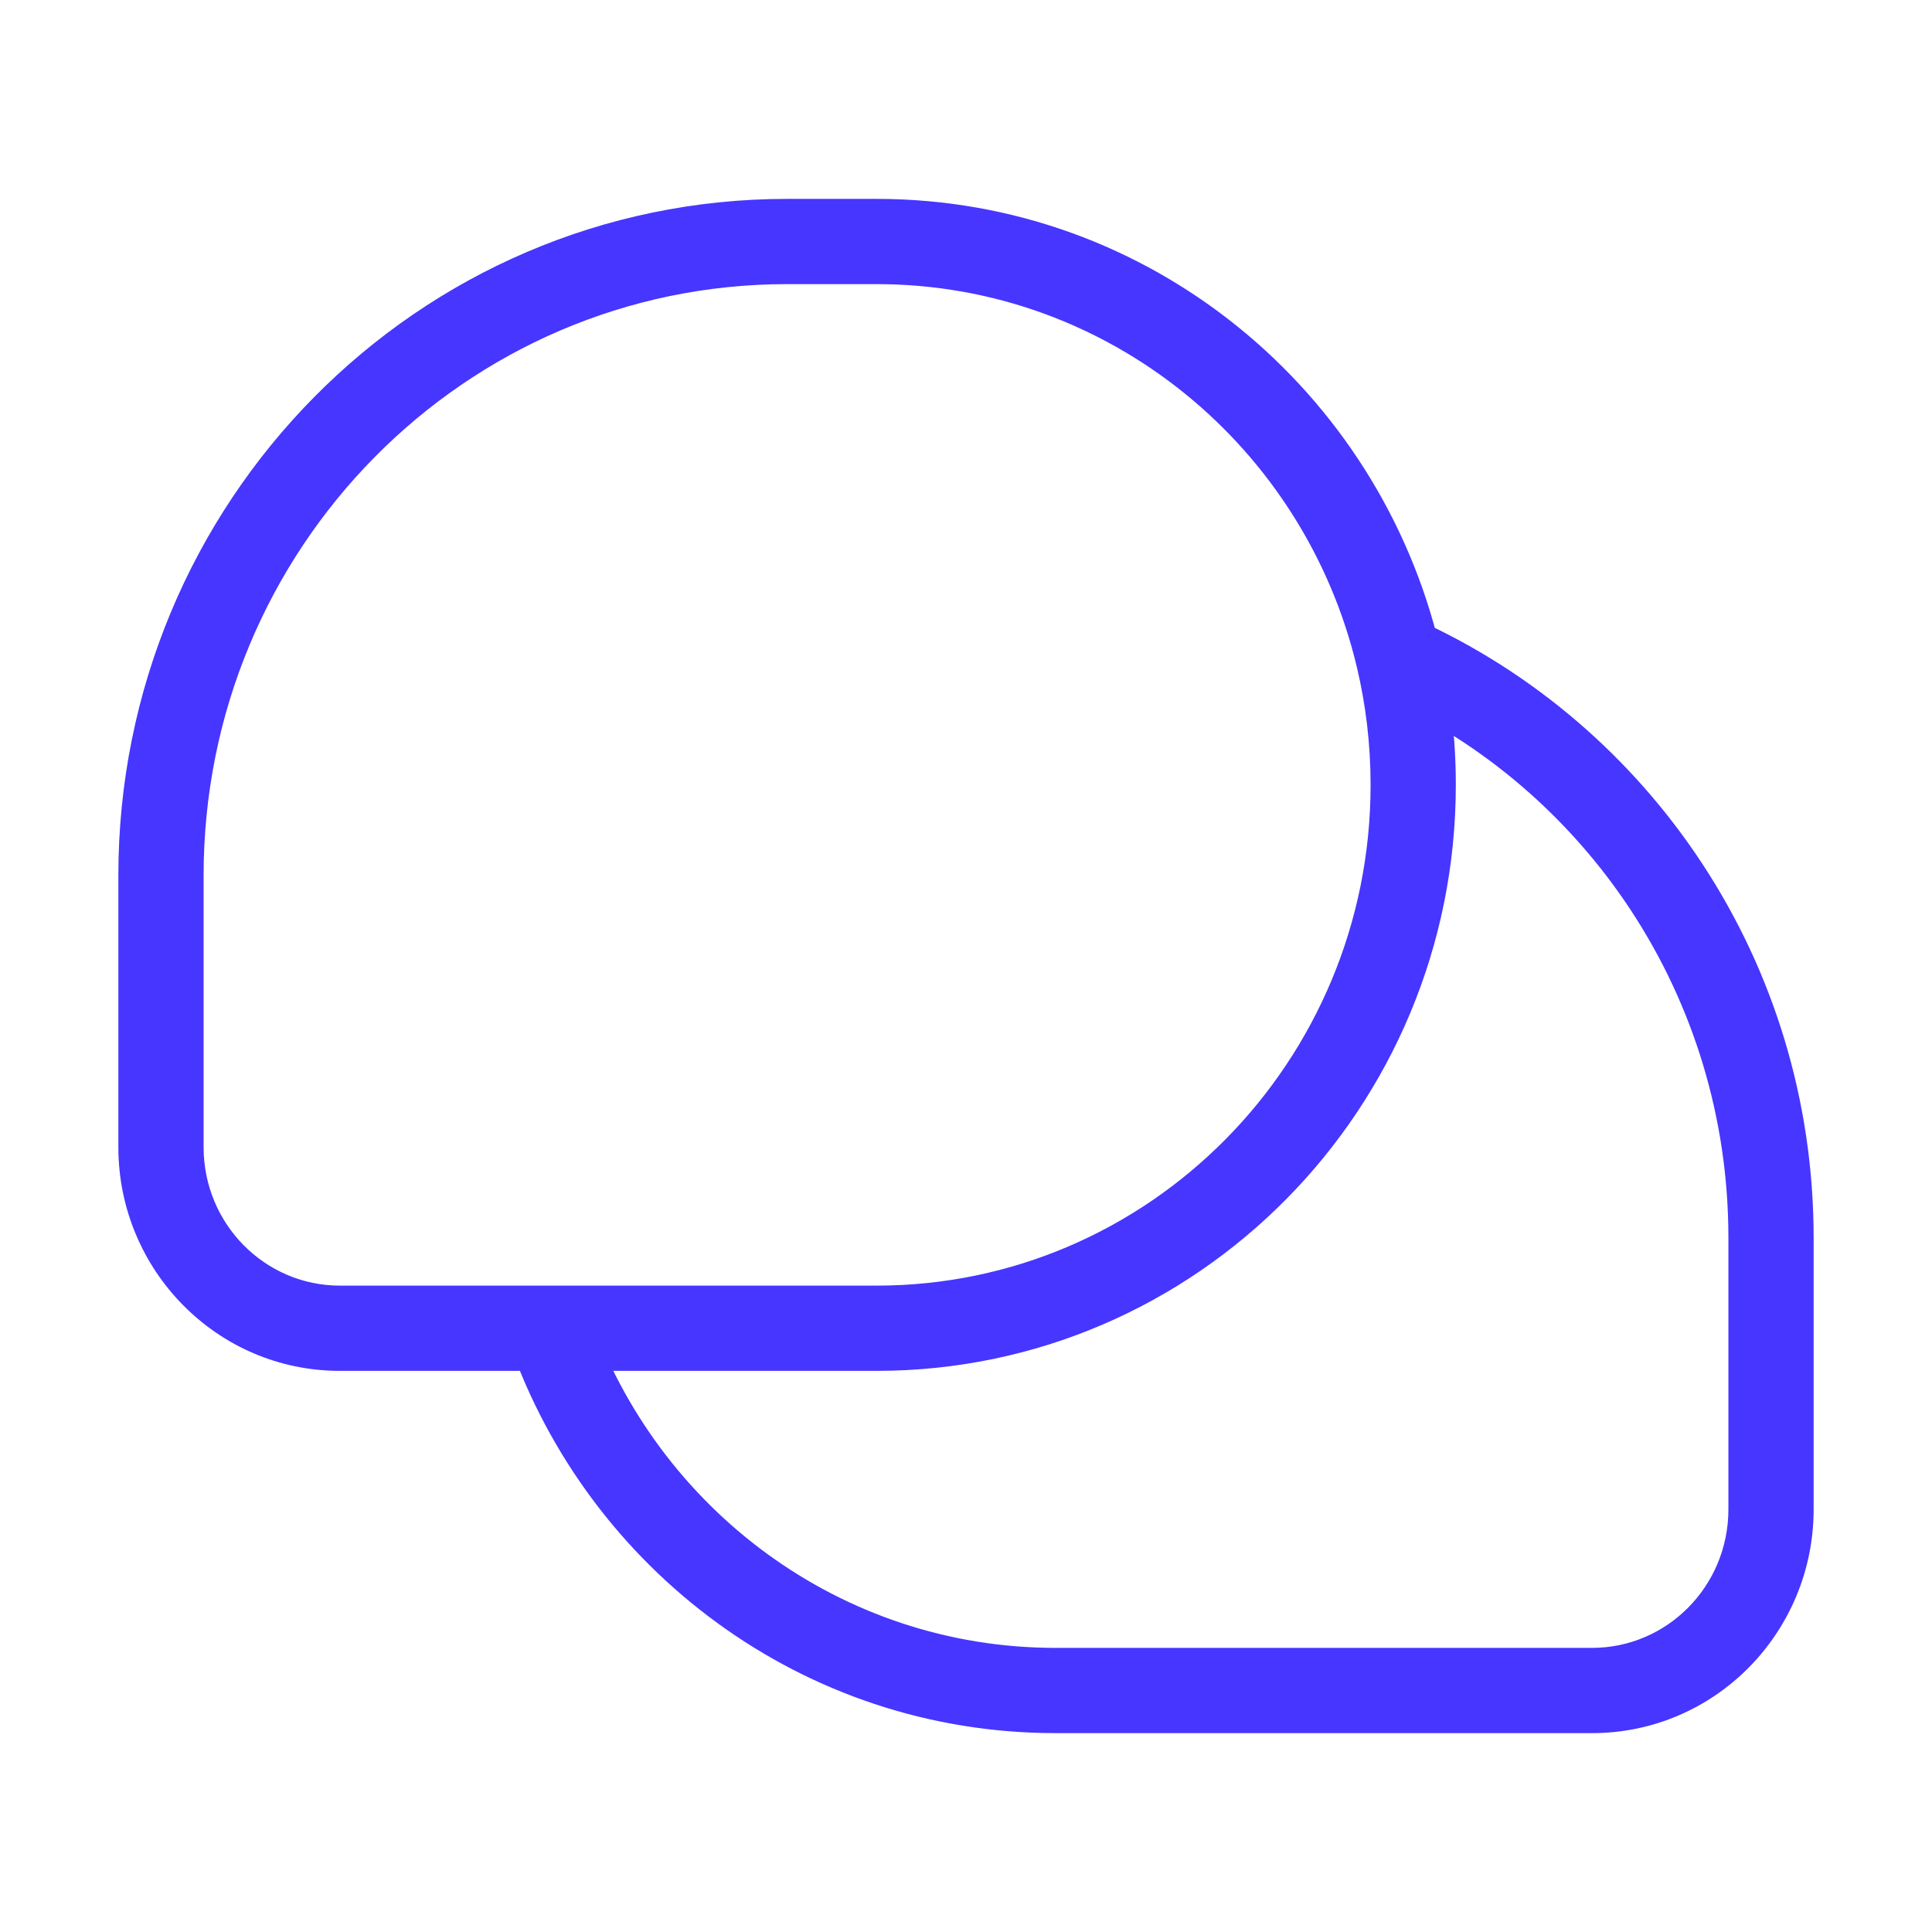 <svg width="34" height="34" viewBox="0 0 34 34" fill="none" xmlns="http://www.w3.org/2000/svg">
<path d="M24.611 11.578L23.881 11.751L24.611 11.578ZM13.852 5H15.426V3.5H13.852V5ZM3.583 20.188V15.406H2.083V20.188H3.583ZM2.083 20.188C2.083 22.353 3.82 24.125 5.981 24.125V22.625C4.666 22.625 3.583 21.543 3.583 20.188H2.083ZM24.12 13.812C24.12 18.688 20.219 22.625 15.426 22.625V24.125C21.065 24.125 25.62 19.499 25.62 13.812H24.12ZM13.852 3.5C7.343 3.5 2.083 8.839 2.083 15.406H3.583C3.583 9.65 8.189 5 13.852 5V3.5ZM31.917 26.562V21.781H30.417V26.562H31.917ZM18.574 30.5H28.018V29H18.574V30.5ZM30.417 26.562C30.417 27.918 29.334 29 28.018 29V30.5C30.18 30.5 31.917 28.728 31.917 26.562H30.417ZM24.304 12.262C27.902 13.878 30.417 17.53 30.417 21.781H31.917C31.917 16.926 29.044 12.746 24.918 10.894L24.304 12.262ZM15.426 5C19.52 5 22.964 7.872 23.881 11.751L25.341 11.405C24.27 6.877 20.244 3.5 15.426 3.5V5ZM23.881 11.751C24.037 12.411 24.12 13.102 24.12 13.812H25.62C25.62 12.985 25.524 12.178 25.341 11.405L23.881 11.751ZM8.959 23.622C10.356 27.623 14.128 30.5 18.574 30.5V29C14.796 29 11.571 26.555 10.375 23.128L8.959 23.622ZM15.426 22.625H9.667V24.125H15.426V22.625ZM9.667 22.625H5.981V24.125H9.667V22.625Z" fill="#4636FF"/>
</svg>
